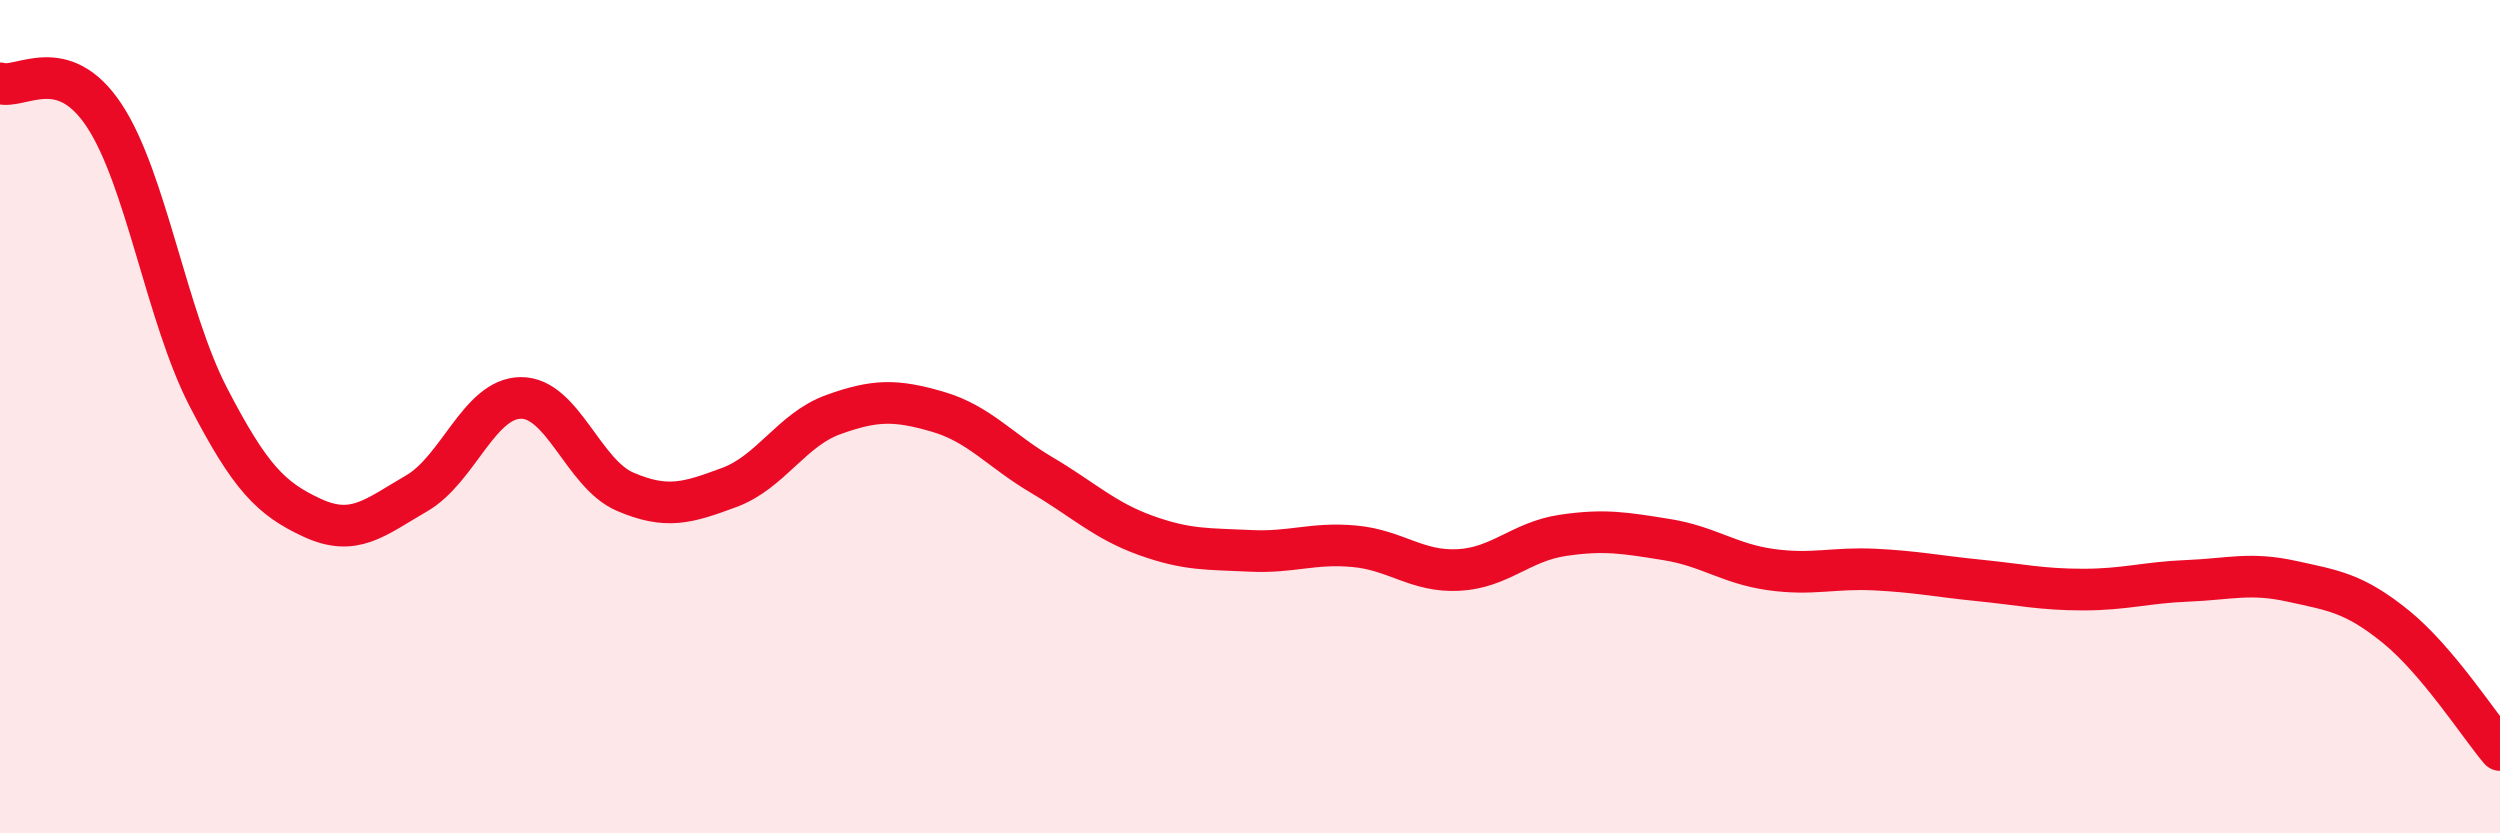
    <svg width="60" height="20" viewBox="0 0 60 20" xmlns="http://www.w3.org/2000/svg">
      <path
        d="M 0,2 C 0.5,2.15 1.5,1.26 2.5,2.77 C 3.5,4.28 4,7.6 5,9.53 C 6,11.46 6.5,11.97 7.5,12.43 C 8.5,12.89 9,12.42 10,11.84 C 11,11.26 11.5,9.56 12.5,9.55 C 13.5,9.54 14,11.37 15,11.8 C 16,12.23 16.5,12.07 17.5,11.7 C 18.5,11.33 19,10.31 20,9.95 C 21,9.59 21.5,9.59 22.5,9.88 C 23.5,10.17 24,10.81 25,11.4 C 26,11.99 26.5,12.49 27.5,12.85 C 28.5,13.21 29,13.17 30,13.22 C 31,13.27 31.5,13.02 32.5,13.11 C 33.5,13.2 34,13.73 35,13.68 C 36,13.63 36.5,13 37.5,12.85 C 38.5,12.7 39,12.79 40,12.95 C 41,13.11 41.5,13.53 42.5,13.67 C 43.5,13.81 44,13.62 45,13.67 C 46,13.72 46.5,13.83 47.5,13.93 C 48.5,14.03 49,14.15 50,14.15 C 51,14.15 51.5,13.98 52.5,13.94 C 53.5,13.9 54,13.73 55,13.95 C 56,14.17 56.5,14.23 57.5,15.04 C 58.5,15.85 59.5,17.41 60,18L60 20L0 20Z"
        fill="#EB0A25"
        opacity="0.1"
        stroke-linecap="round"
        stroke-linejoin="round"
      />
      <path
        d="M 0,2 C 0.5,2.15 1.5,1.26 2.5,2.77 C 3.5,4.28 4,7.6 5,9.53 C 6,11.46 6.5,11.97 7.5,12.43 C 8.5,12.89 9,12.42 10,11.84 C 11,11.26 11.5,9.56 12.5,9.55 C 13.5,9.54 14,11.37 15,11.8 C 16,12.23 16.5,12.07 17.5,11.7 C 18.5,11.33 19,10.31 20,9.95 C 21,9.59 21.5,9.59 22.5,9.88 C 23.5,10.17 24,10.81 25,11.4 C 26,11.99 26.5,12.49 27.5,12.85 C 28.5,13.21 29,13.17 30,13.22 C 31,13.27 31.5,13.02 32.5,13.11 C 33.5,13.2 34,13.73 35,13.68 C 36,13.63 36.5,13 37.5,12.85 C 38.5,12.7 39,12.79 40,12.95 C 41,13.11 41.5,13.53 42.5,13.67 C 43.5,13.81 44,13.62 45,13.67 C 46,13.72 46.5,13.83 47.5,13.93 C 48.5,14.03 49,14.15 50,14.15 C 51,14.15 51.5,13.98 52.5,13.94 C 53.5,13.9 54,13.73 55,13.95 C 56,14.17 56.5,14.23 57.5,15.04 C 58.5,15.85 59.5,17.41 60,18"
        stroke="#EB0A25"
        stroke-width="1"
        fill="none"
        stroke-linecap="round"
        stroke-linejoin="round"
      />
    </svg>
  